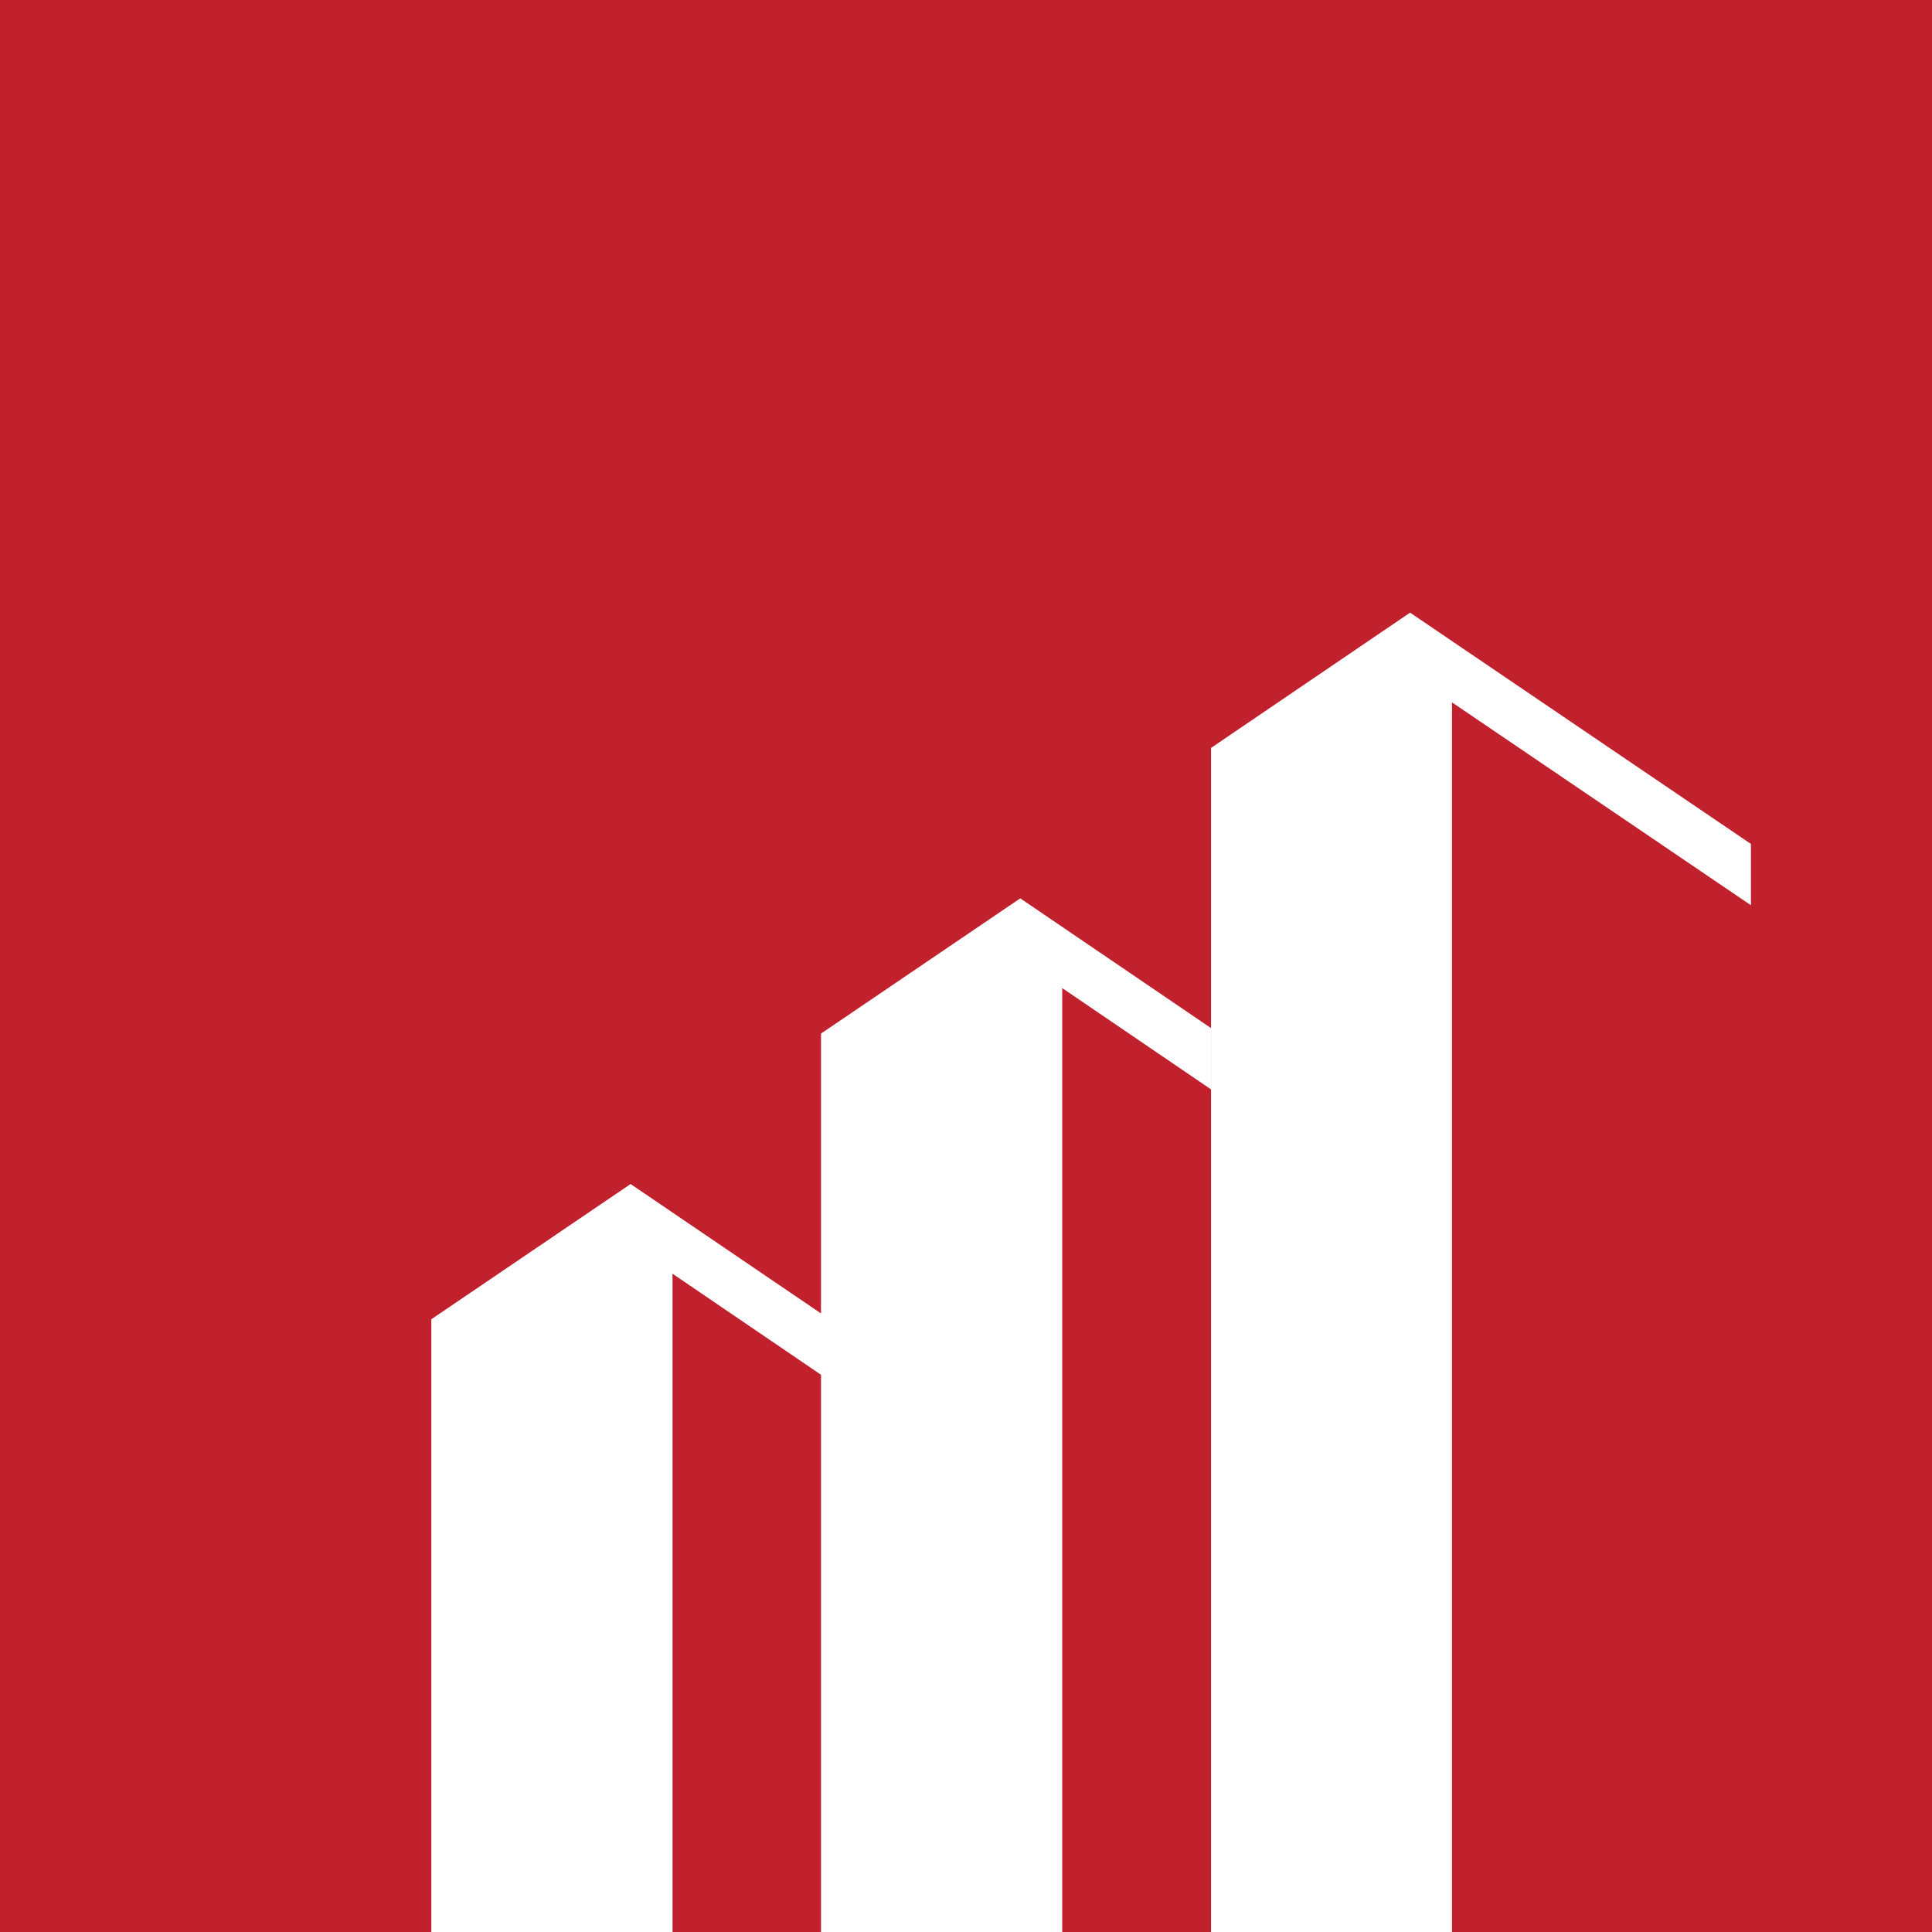 <svg xmlns="http://www.w3.org/2000/svg" id="Layer_2" data-name="Layer 2" viewBox="0 0 400 400"><defs><style>      .cls-1 {        fill: #fff;      }      .cls-2 {        fill: #c1202d;      }    </style></defs><g id="Layer_1-2" data-name="Layer 1"><g><rect class="cls-2" width="400" height="400"></rect><path id="Picto" class="cls-1" d="M169.98,271.94v12.69l-30.74-20.92v136.29h-49.94v-126.86l41.26-28,39.43,26.8Zm41.26-85.95l-41.26,28v186.01h49.94V204.57l30.8,20.97v-12.69l-39.49-26.86Zm80.69-59.14l-41.2,28v245.15h49.89V145.42l61.89,42v-12.69l-70.57-47.89Z"></path></g></g></svg>